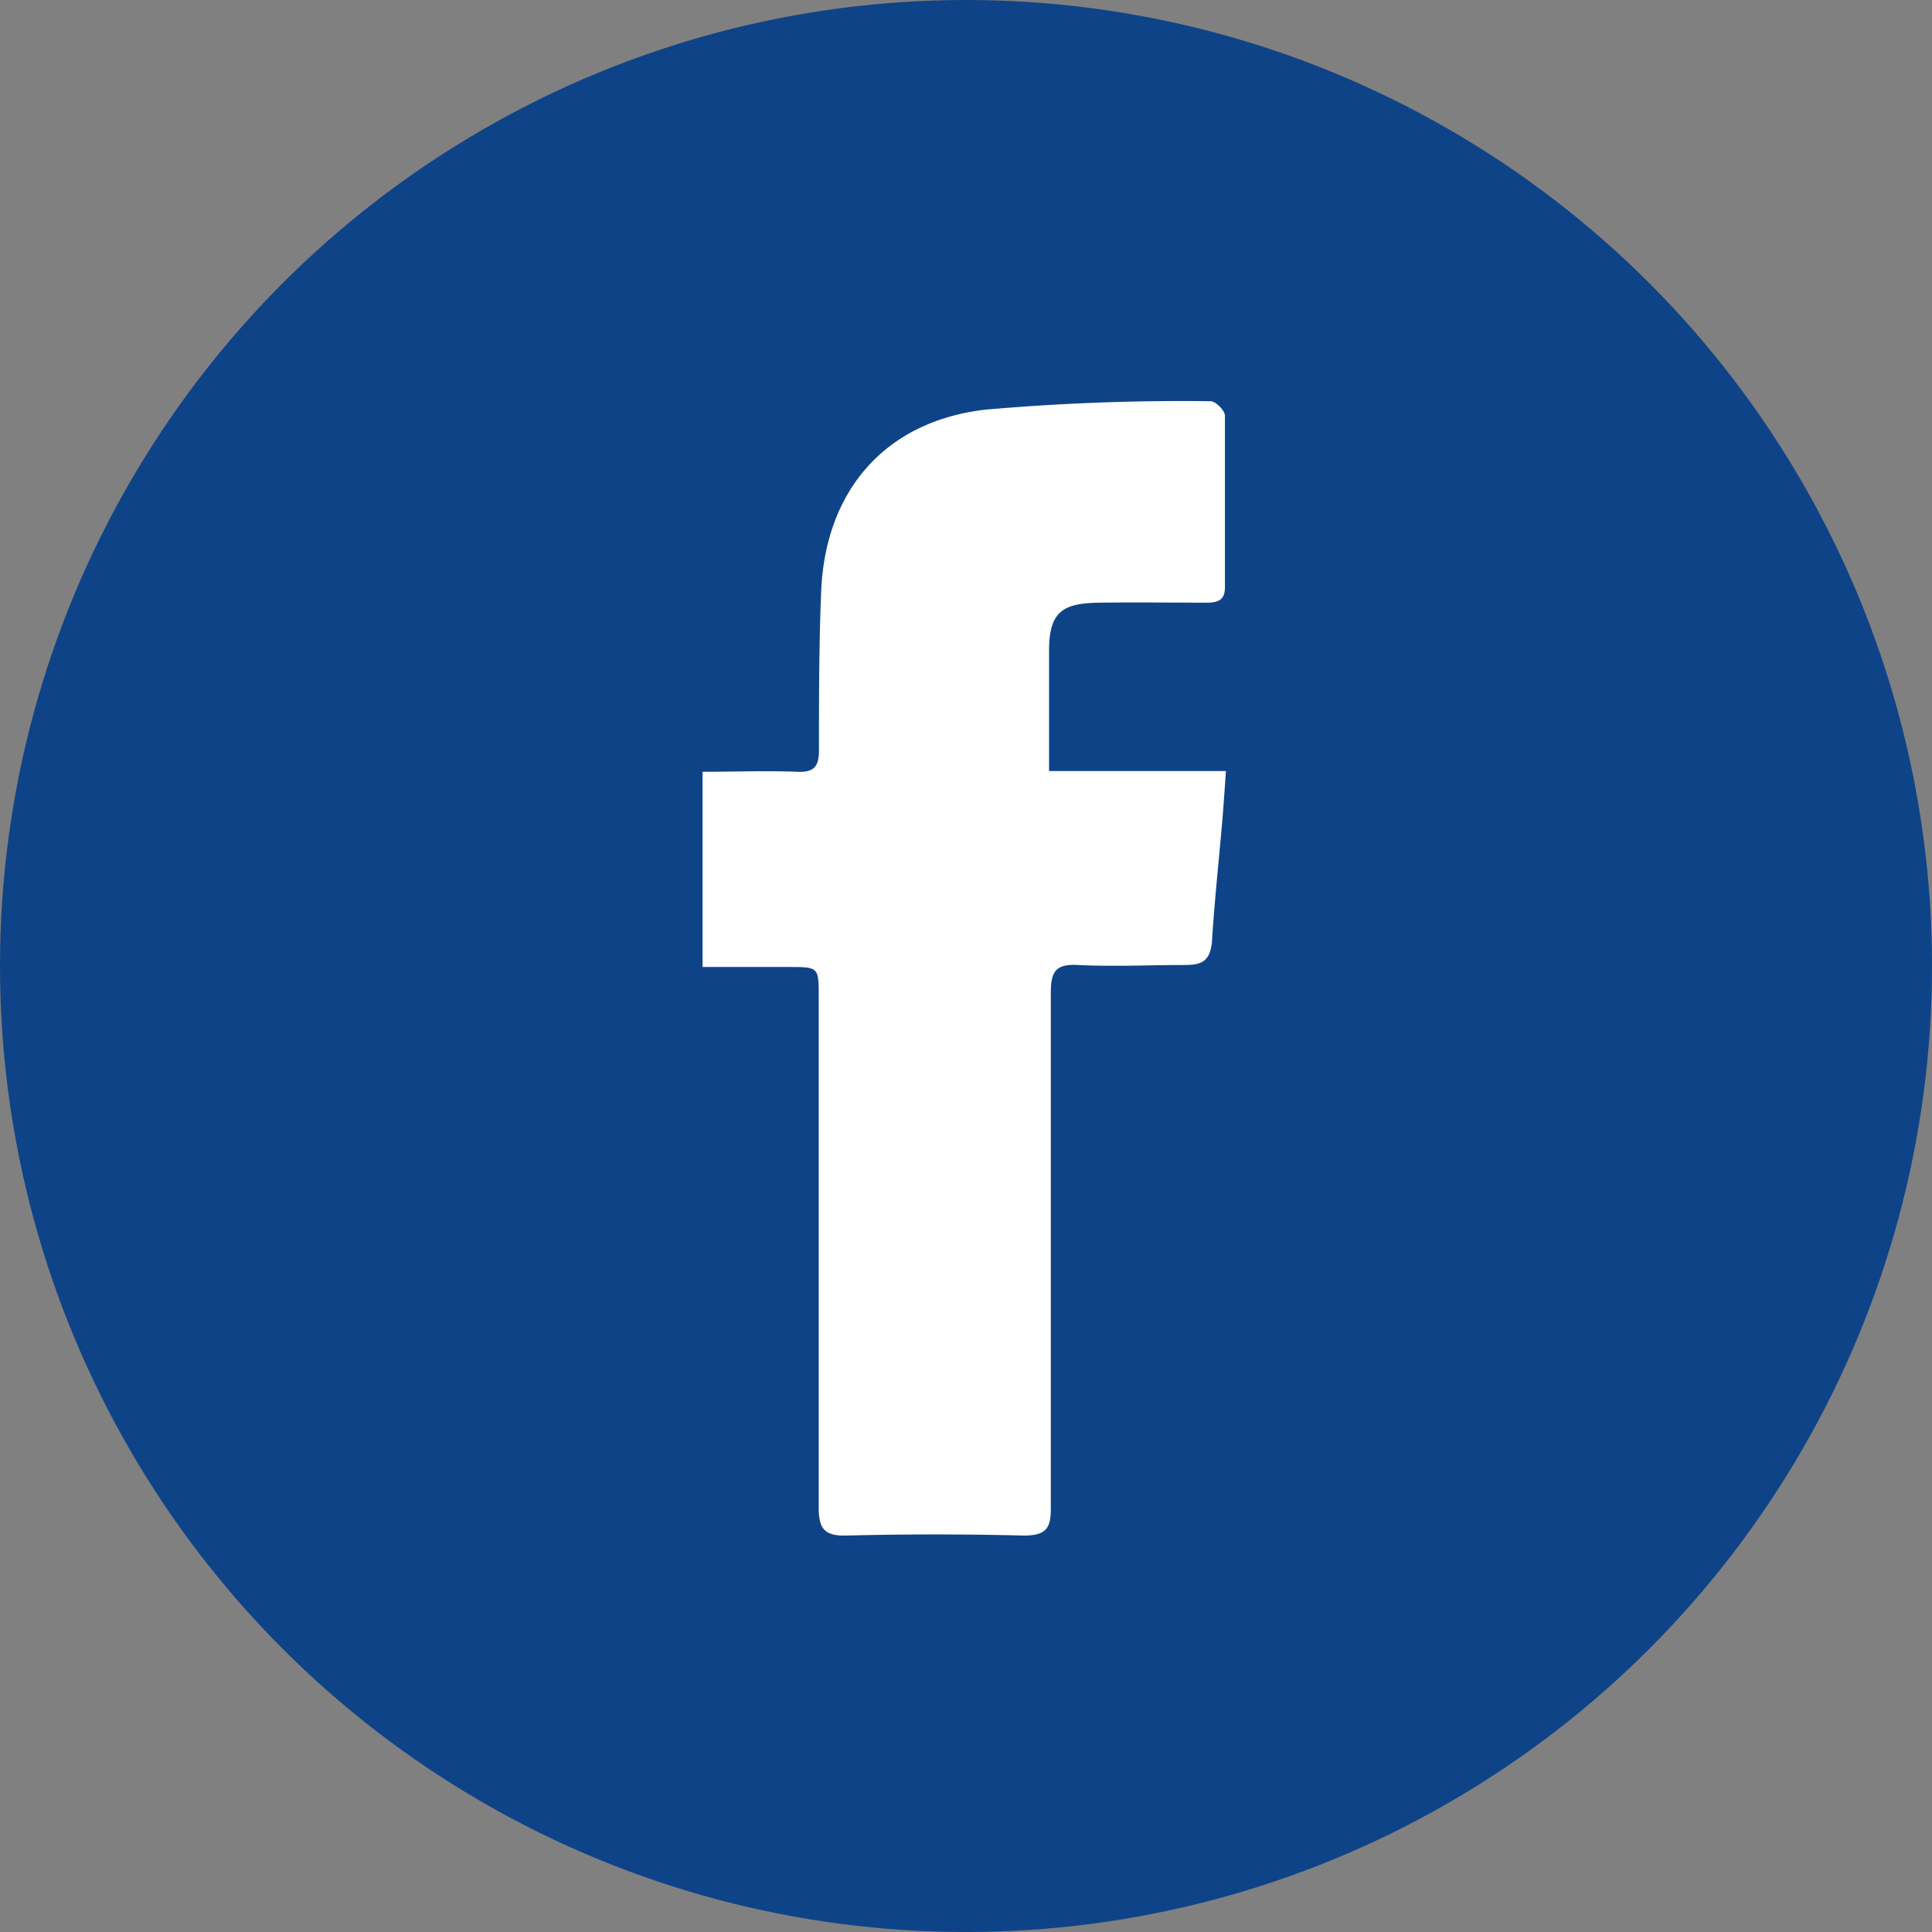 <?xml version="1.0"?>
<svg xmlns="http://www.w3.org/2000/svg" viewBox="0 0 77 77" width="77" height="77" x="0" y="0"><rect x="0" y="0" width="77" height="77" fill="#808080" stroke="none"/><defs><style>.cls-1{fill:#0e4388;}.cls-2{fill:#fff;}</style></defs><title>fb_blue</title><g id="Layer_2" data-name="Layer 2"><g id="Layer_1-2" data-name="Layer 1"><circle class="cls-1" cx="38.5" cy="38.5" r="38.5"/><path class="cls-2" d="M28,38.54h3.42c1.21,0,1.21,0,1.21,1.19,0,6.79,0,13.57,0,20.35,0,.84.22,1.14,1.1,1.12,2.35-.06,4.71-.06,7.06,0,.88,0,1.1-.26,1.09-1.11,0-6.84,0-13.68,0-20.52,0-.84.19-1.16,1.08-1.11,1.41.07,2.83,0,4.25,0,.68,0,1-.14,1.09-.89.1-1.64.28-3.28.42-4.92.05-.6.09-1.21.14-1.92H41.81c0-1.66,0-3.21,0-4.77s.51-1.92,2-1.94,2.84,0,4.25,0c.45,0,.77-.07.76-.64,0-2.27,0-4.54,0-6.81,0-.21-.38-.59-.58-.58a89.71,89.71,0,0,0-9,.34c-4,.48-6.33,3.25-6.51,7.19-.09,2.13-.09,4.26-.09,6.38,0,.67-.21.89-.88.86-1.24-.05-2.48,0-3.76,0Z"/></g></g></svg>
